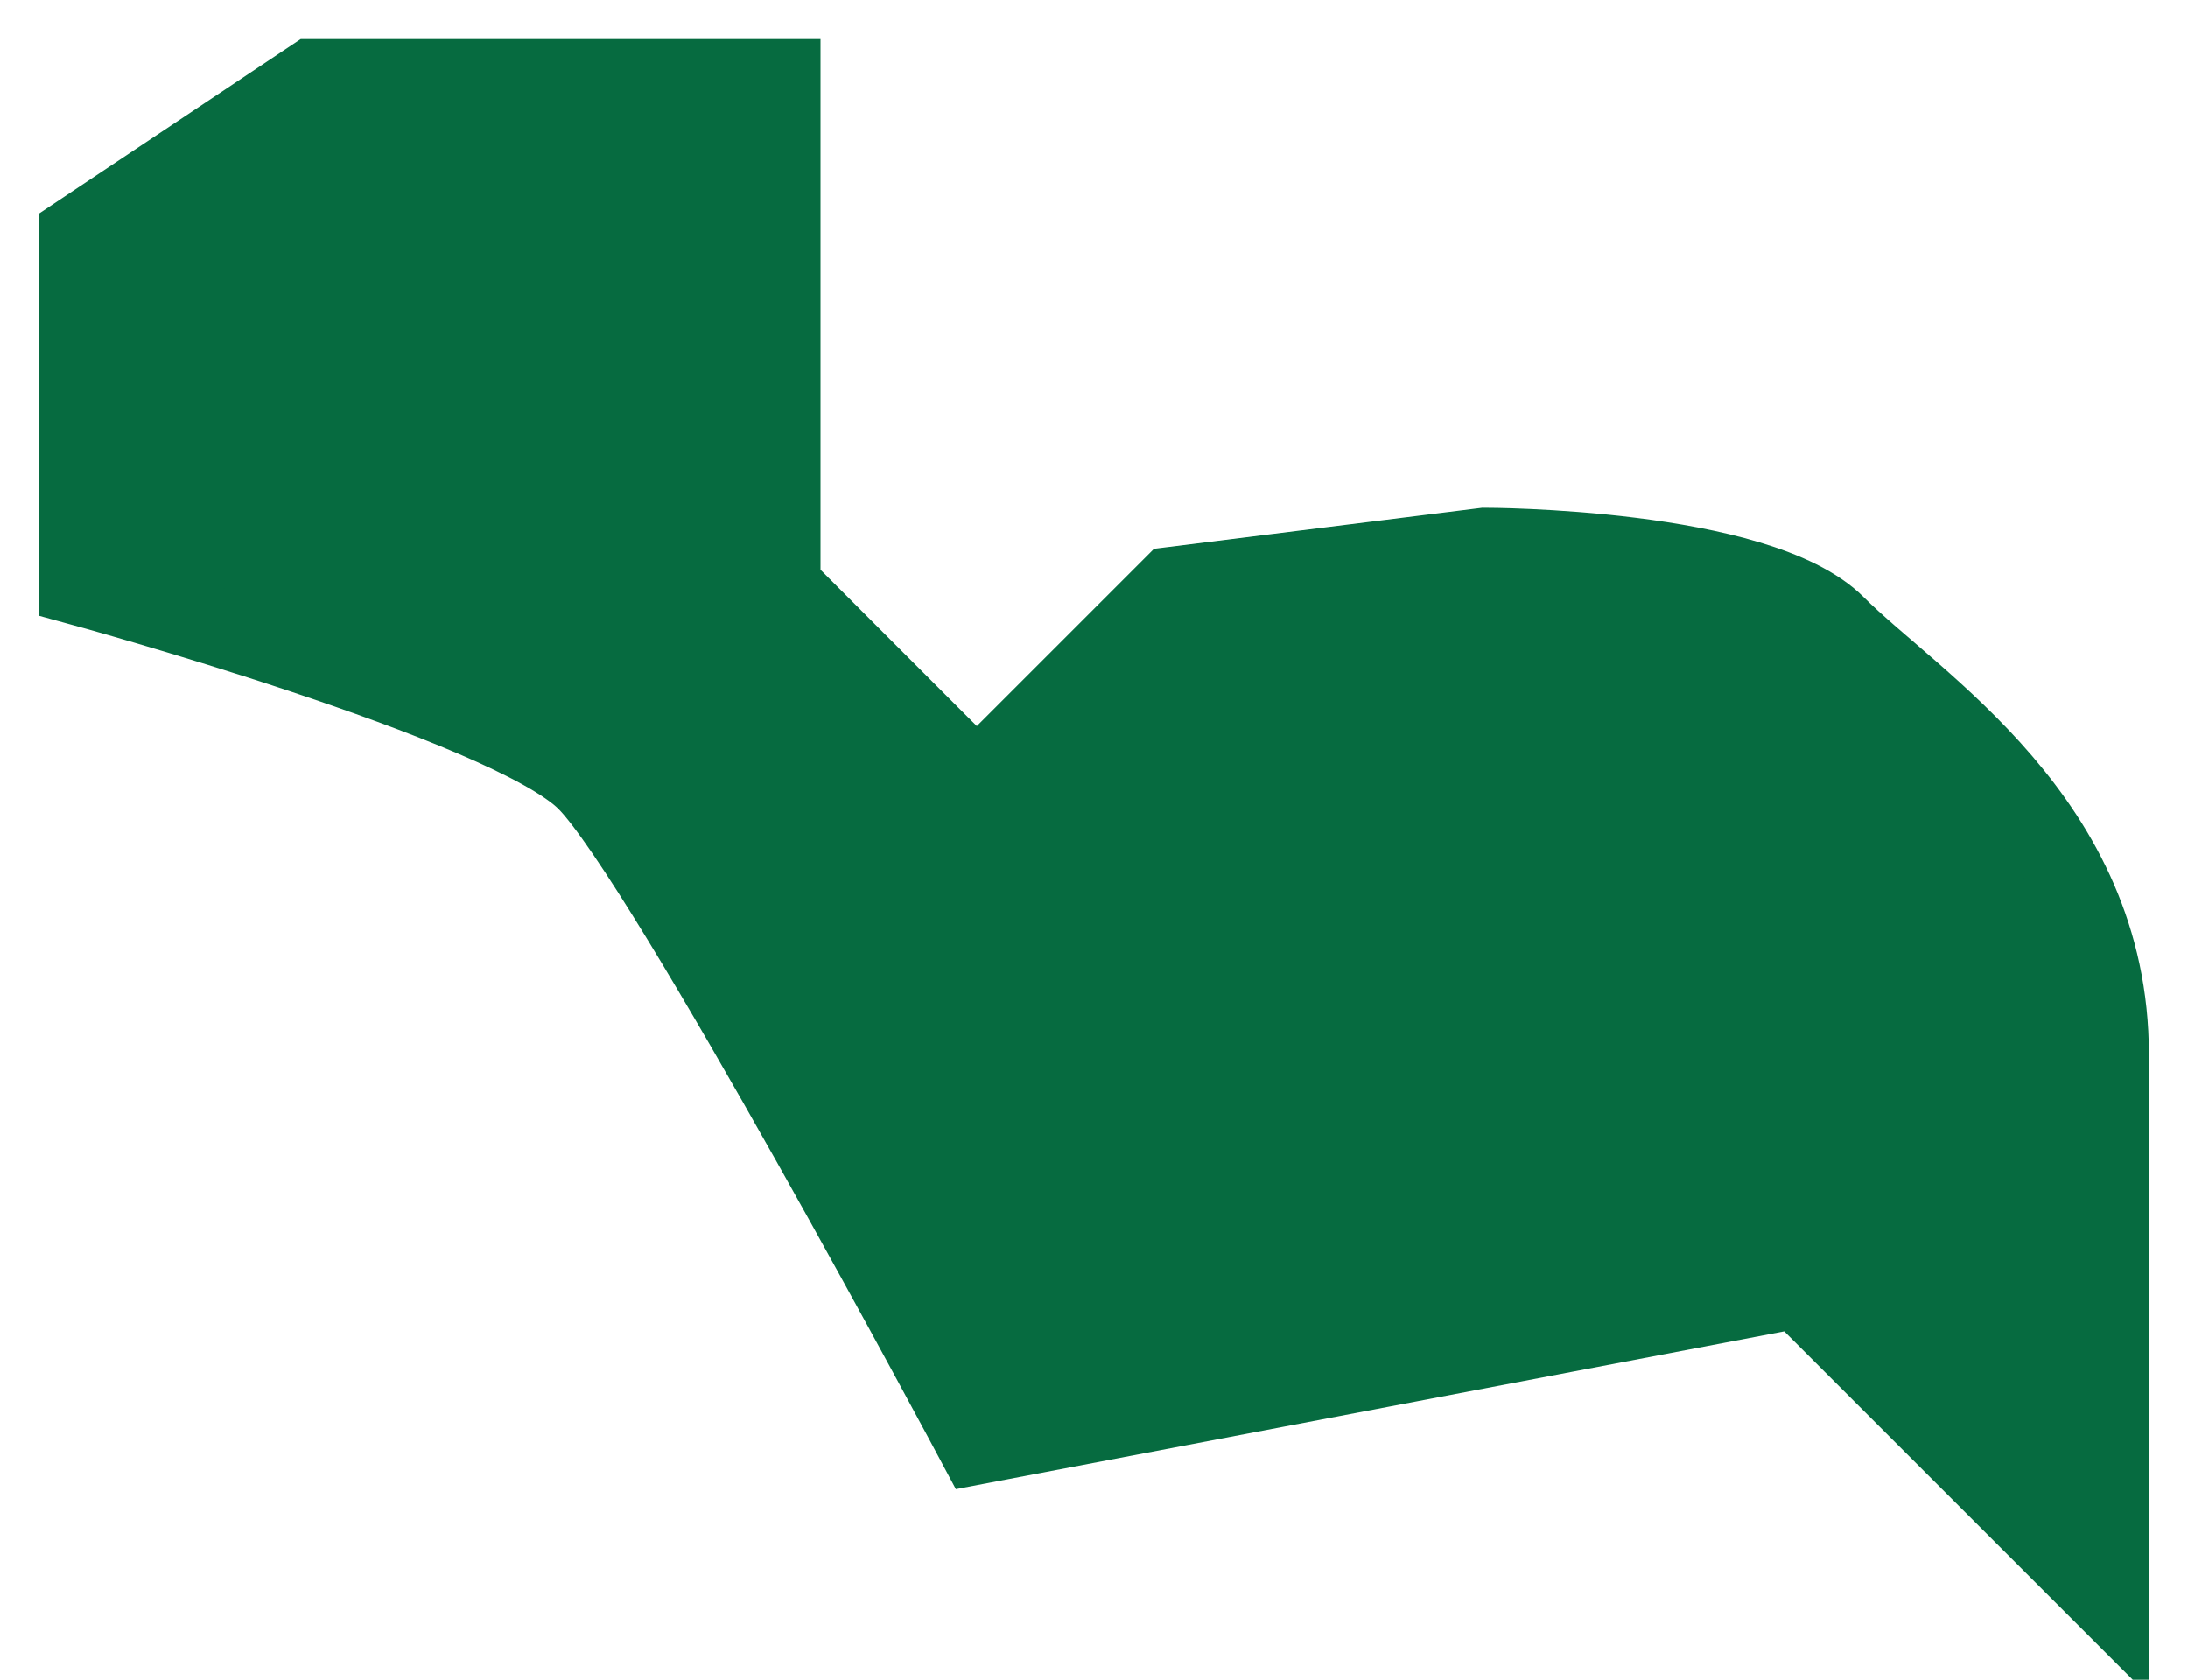 <?xml version="1.0" encoding="UTF-8"?> <svg xmlns="http://www.w3.org/2000/svg" viewBox="5810 5098 28 21.5"><path fill="#066b40" stroke="#066b40" fill-opacity="1" stroke-width="1" stroke-opacity="1" fill-rule="evenodd" display="undefined" stroke-linecap="undefined" stroke-linejoin="undefined" stroke-dasharray="undefined" paint-order="undefined" id="tSvg128154fe60f" title="Path 3" d="M 5811 5105.5 C 5811 5105.5 5811 5101 5811 5101 C 5811 5101 5814 5099 5814 5099 C 5814 5099 5820 5099 5820 5099 C 5820 5099 5820 5105.5 5820 5105.5 C 5820 5105.5 5820 5105.5 5820 5105.5 C 5820 5105.5 5822.5 5108 5822.5 5108 C 5822.5 5108 5825 5105.5 5825 5105.5 C 5825 5105.5 5829 5105 5829 5105 C 5829 5105 5832.5 5105 5833.5 5106 C 5834.5 5107 5837 5108.5 5837 5111.5 C 5837 5114.5 5837 5118.5 5837 5118.5 C 5837 5118.5 5833 5114.5 5833 5114.5 C 5833 5114.5 5822.5 5116.5 5822.5 5116.5 C 5822.5 5116.5 5818.5 5109 5817.5 5108C 5816.5 5107 5811 5105.5 5811 5105.5Z"></path><defs> </defs></svg> 